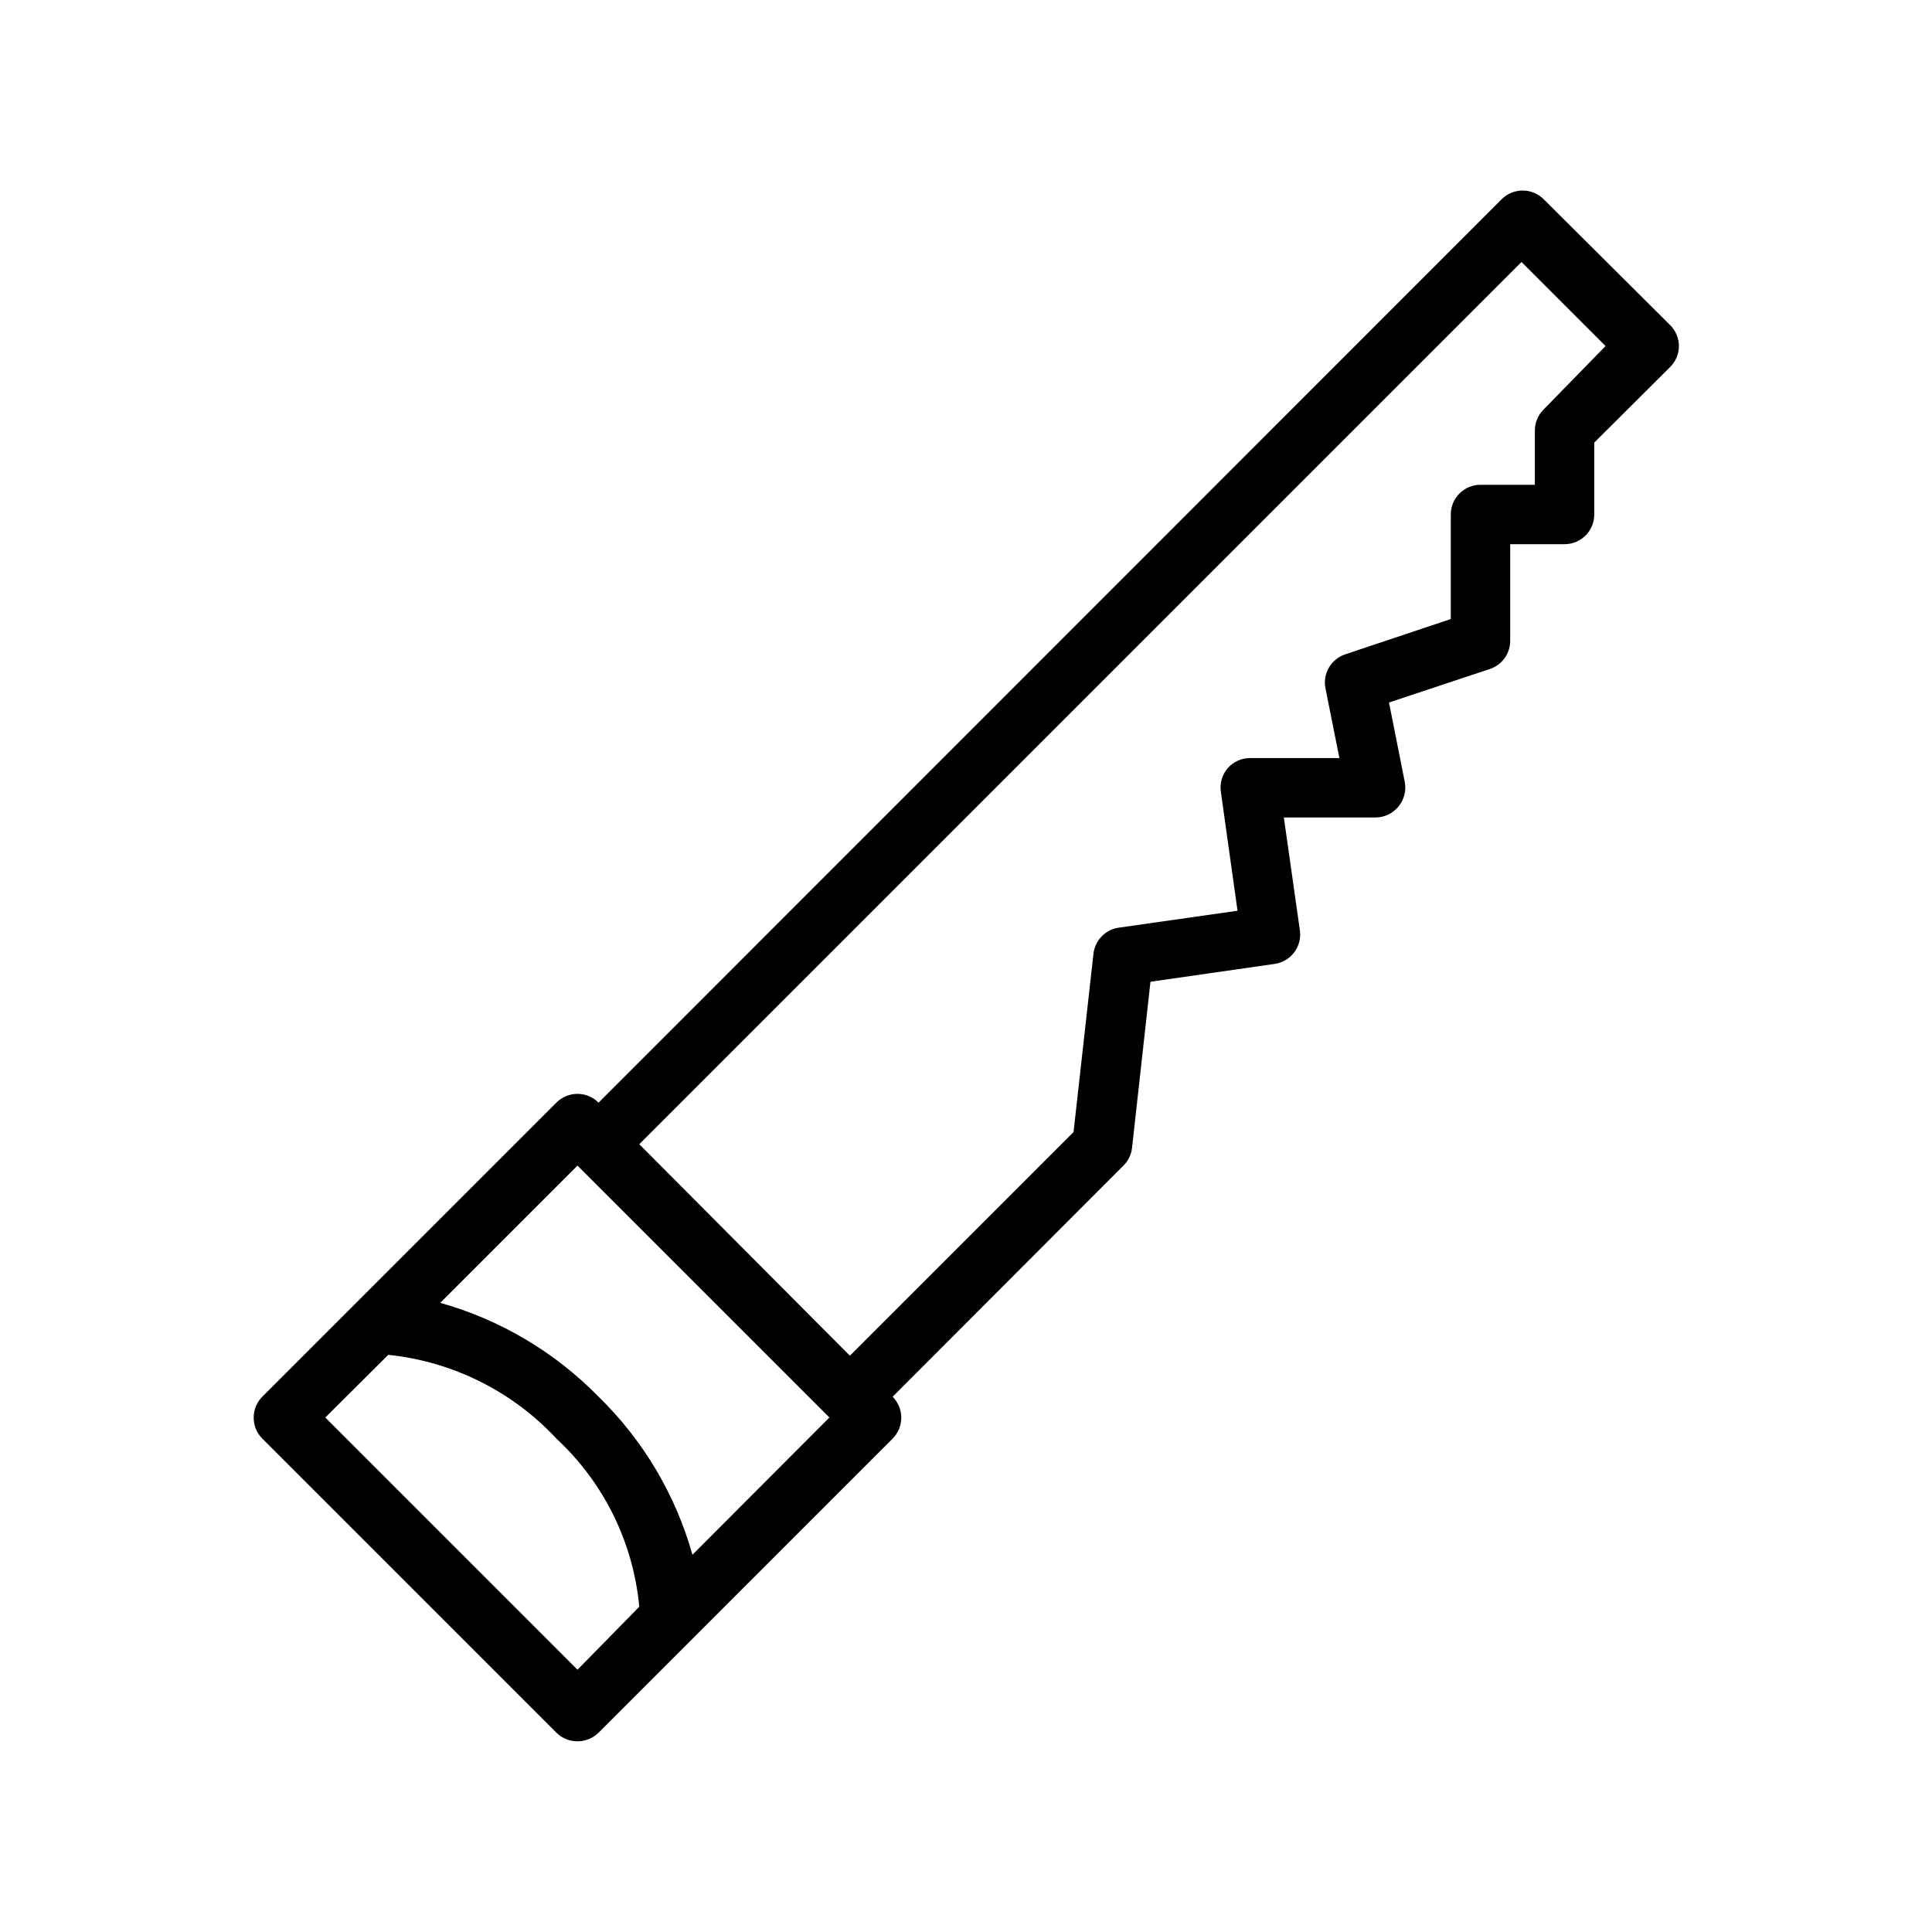 <?xml version="1.0" encoding="UTF-8"?>
<!-- Uploaded to: ICON Repo, www.svgrepo.com, Generator: ICON Repo Mixer Tools -->
<svg fill="#000000" width="800px" height="800px" version="1.1" viewBox="144 144 512 512" xmlns="http://www.w3.org/2000/svg">
 <path d="m588.93 235.79c0.012-2.094-0.809-4.106-2.281-5.59l-33.535-33.379c-1.477-1.488-3.488-2.328-5.59-2.328-2.098 0-4.109 0.84-5.59 2.328l-239.31 239.39c-1.477-1.492-3.488-2.328-5.59-2.328-2.098 0-4.109 0.836-5.59 2.328l-77.934 77.934h0.004c-1.457 1.465-2.277 3.445-2.285 5.508-0.012 2.094 0.809 4.106 2.285 5.59l77.934 77.934h-0.004c1.488 1.473 3.5 2.293 5.59 2.281 2.094 0.012 4.106-0.809 5.59-2.281l77.934-77.934c3.051-3.07 3.051-8.027 0-11.098l61.164-61.246c1.281-1.266 2.086-2.934 2.285-4.723l4.879-44.004 32.906-4.723c4.305-0.609 7.301-4.594 6.691-8.898l-4.25-29.914h24.324c2.352-0.016 4.578-1.082 6.059-2.91 1.504-1.82 2.109-4.219 1.656-6.535l-4.172-21.02 26.762-8.895c3.207-1.082 5.363-4.094 5.356-7.477v-25.586h14.406c2.086 0 4.09-0.828 5.566-2.305 1.477-1.477 2.305-3.481 2.305-5.566v-19.051l19.996-19.918v0.004c1.531-1.461 2.41-3.477 2.438-5.59zm-291.89 350.7-66.832-66.836 16.688-16.609c17.051 1.766 32.879 9.652 44.555 22.199 12.555 11.645 20.375 27.508 21.965 44.555zm30.465-30.465c-4.465-15.906-13.047-30.348-24.875-41.879-11.566-11.824-26.035-20.402-41.957-24.879l36.367-36.367 66.758 66.754zm225.61-303.55c-1.504 1.473-2.352 3.484-2.363 5.59v14.406h-14.402c-4.348 0-7.875 3.523-7.875 7.871v27.711l-28.023 9.367c-3.734 1.266-5.957 5.102-5.195 8.973l3.699 18.5h-23.617c-2.285-0.02-4.469 0.957-5.981 2.676-1.492 1.738-2.152 4.035-1.812 6.297l4.41 31.488-31.488 4.488c-3.547 0.516-6.297 3.363-6.691 6.926l-5.273 47.23-59.277 59.277-55.812-56.047 233.8-233.8 22.277 22.277z"/>
</svg>